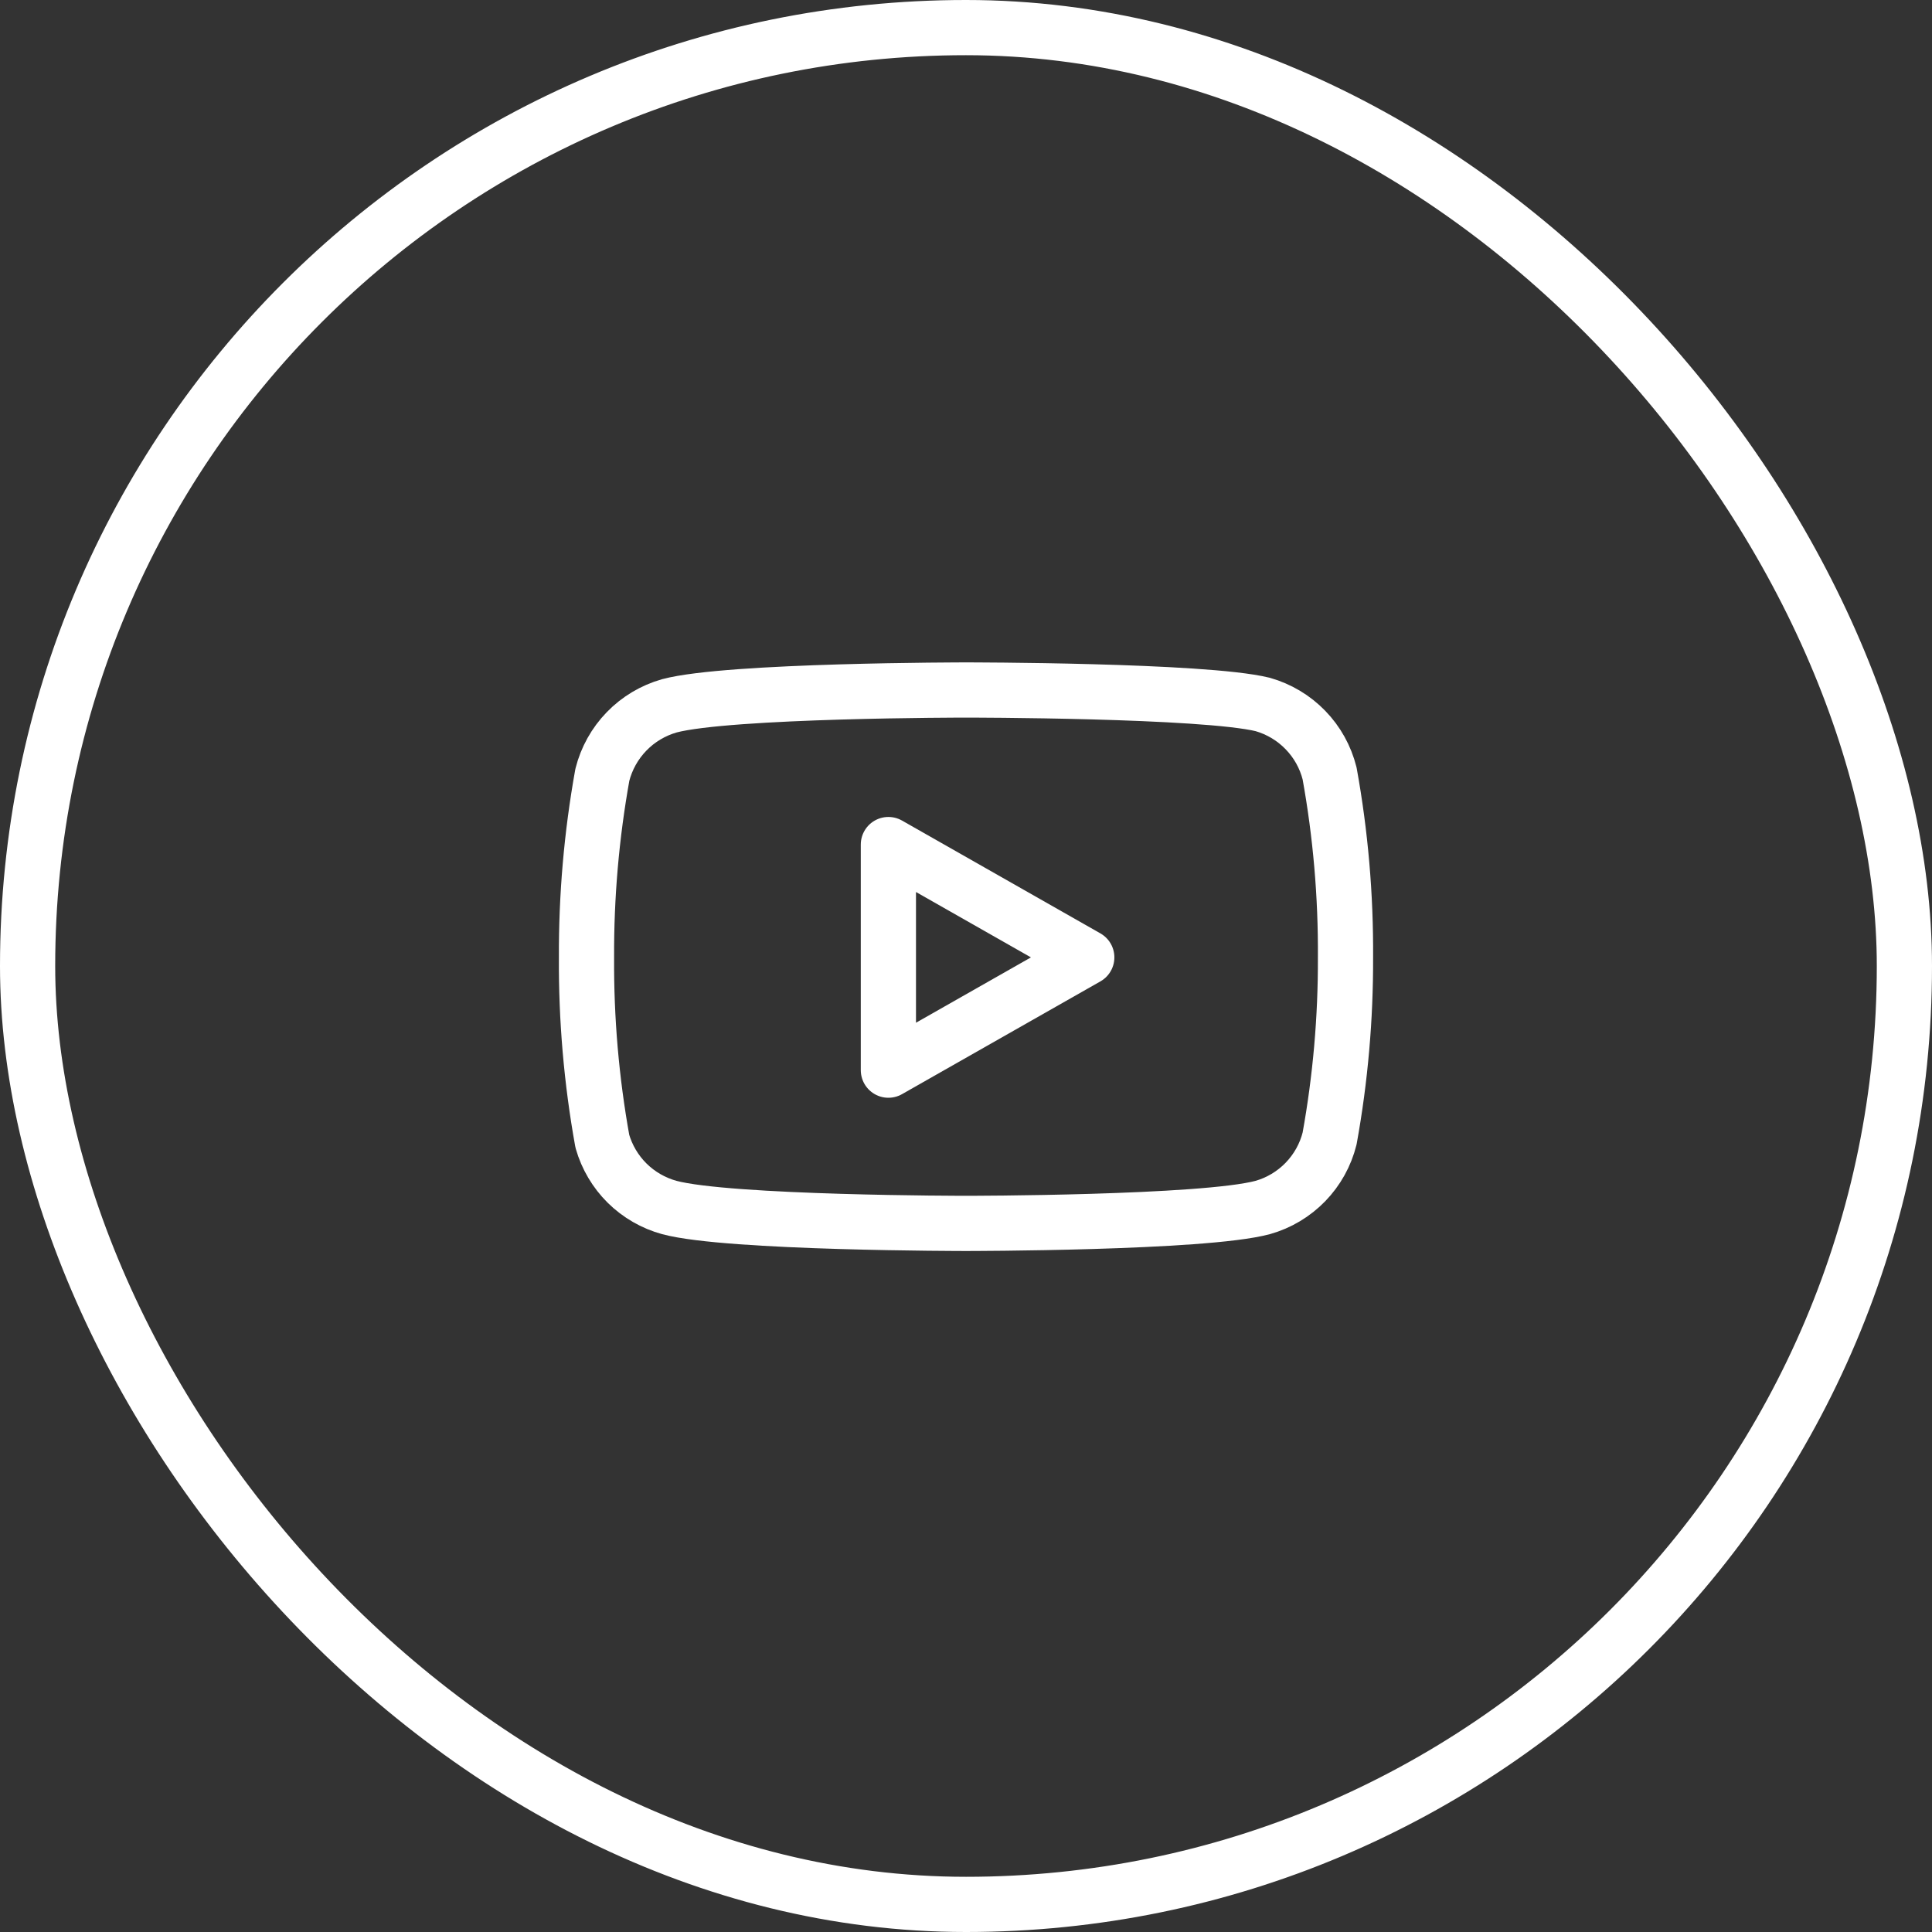 <svg width="35" height="35" viewBox="0 0 35 35" fill="none" xmlns="http://www.w3.org/2000/svg">
<rect x="0" y="0" width="35" height="35" fill="#333333" stroke="none"/>
<path d="M24.087 14.012C24.013 13.716 23.862 13.444 23.649 13.225C23.436 13.005 23.169 12.846 22.875 12.762C21.8 12.5 17.5 12.5 17.5 12.5C17.5 12.5 13.2 12.5 12.125 12.787C11.831 12.871 11.564 13.03 11.351 13.25C11.138 13.469 10.987 13.741 10.912 14.037C10.716 15.129 10.62 16.235 10.625 17.344C10.618 18.461 10.714 19.576 10.912 20.675C10.994 20.962 11.149 21.224 11.361 21.434C11.574 21.644 11.837 21.796 12.125 21.875C13.2 22.163 17.5 22.163 17.5 22.163C17.5 22.163 21.8 22.163 22.875 21.875C23.169 21.792 23.436 21.632 23.649 21.413C23.862 21.193 24.013 20.922 24.087 20.625C24.283 19.542 24.379 18.444 24.375 17.344C24.382 16.227 24.286 15.112 24.087 14.012Z" stroke="white" stroke-linecap="round" stroke-linejoin="round"/>
<path d="M16.094 19.387L19.688 17.344L16.094 15.3V19.387Z" stroke="white" stroke-linecap="round" stroke-linejoin="round"/>
<rect x="0.5" y="0.5" width="34" height="34" rx="17" stroke="white"/>
</svg>
